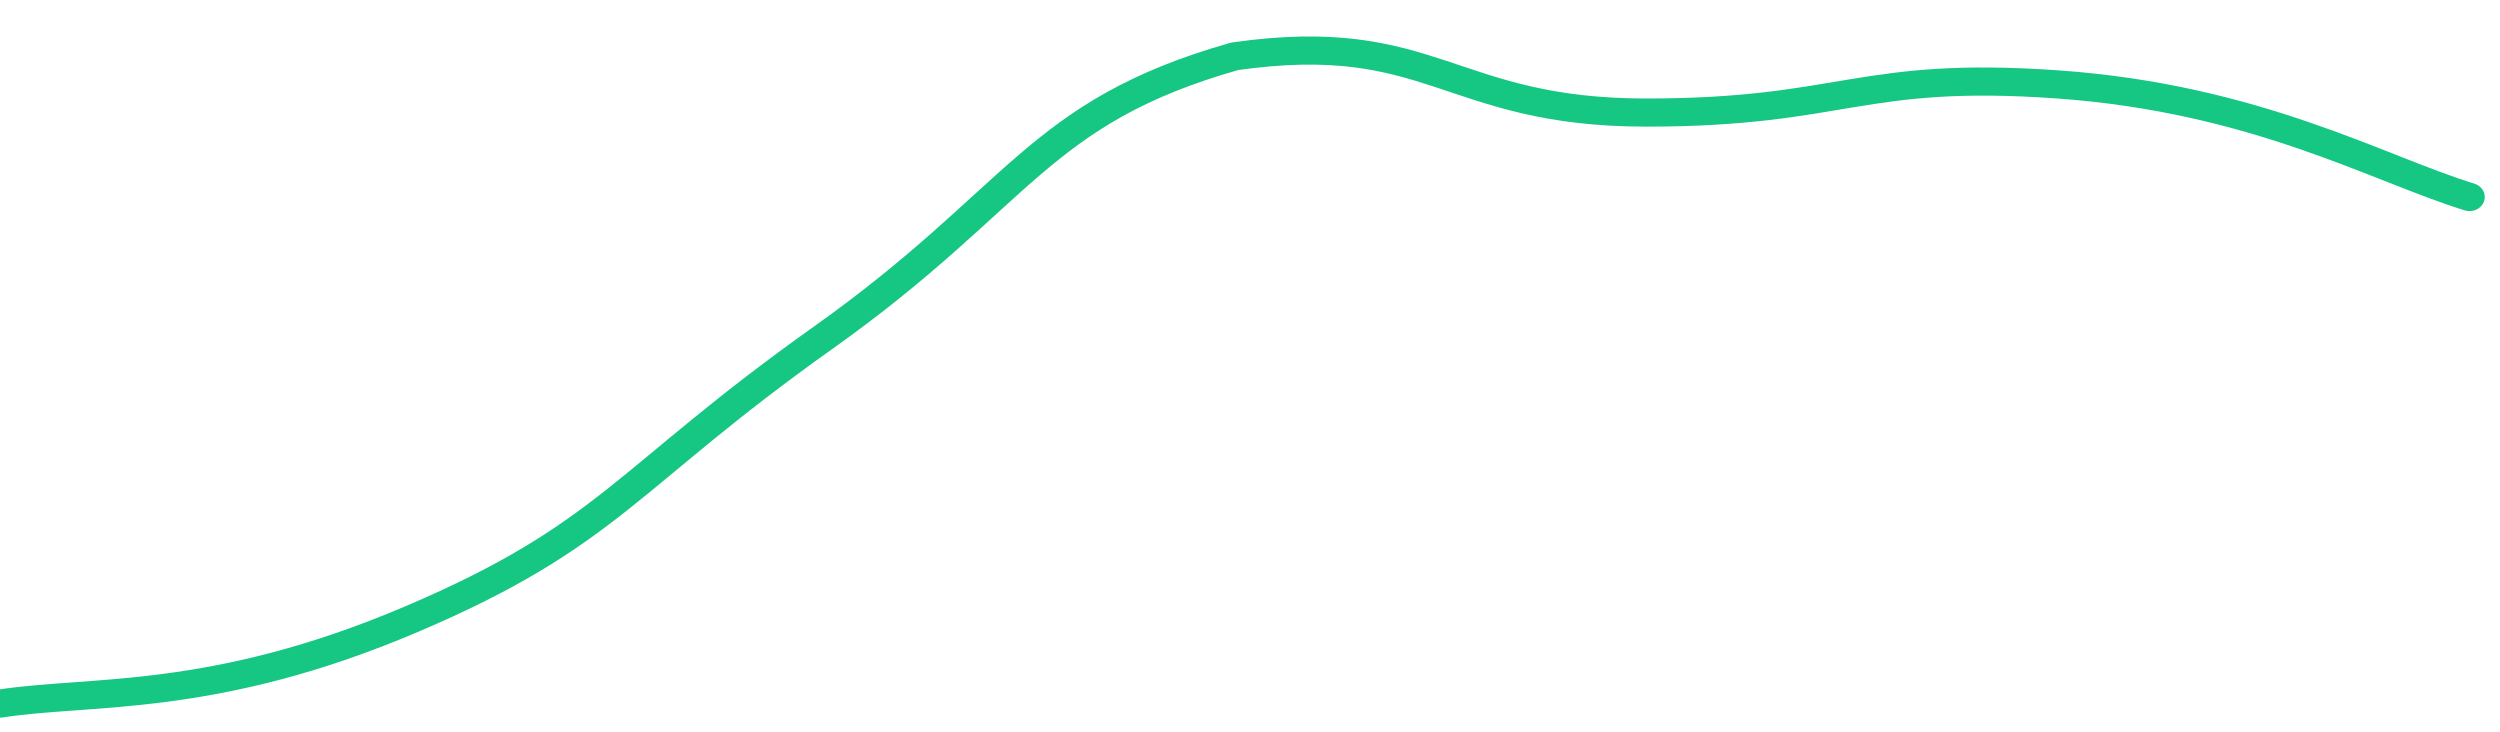 <svg height="48px" width="164px" viewBox="0 0 164 52" preserveAspectRatio="none" xmlns="http://www.w3.org/2000/svg"><path d="M 0 50 C 6 49 14 50 27 44 C 40 38 41 34 54 24 C 67 14 68 8 81 4 C 94 2 95 8 108 8 C 121 8 122 5 135 6 C 148 7 156 12 162 14" stroke-width="2" stroke="#16C784" fill="transparent" vector-effect="non-scaling-stroke" stroke-linejoin="round" stroke-linecap="round"/></svg>